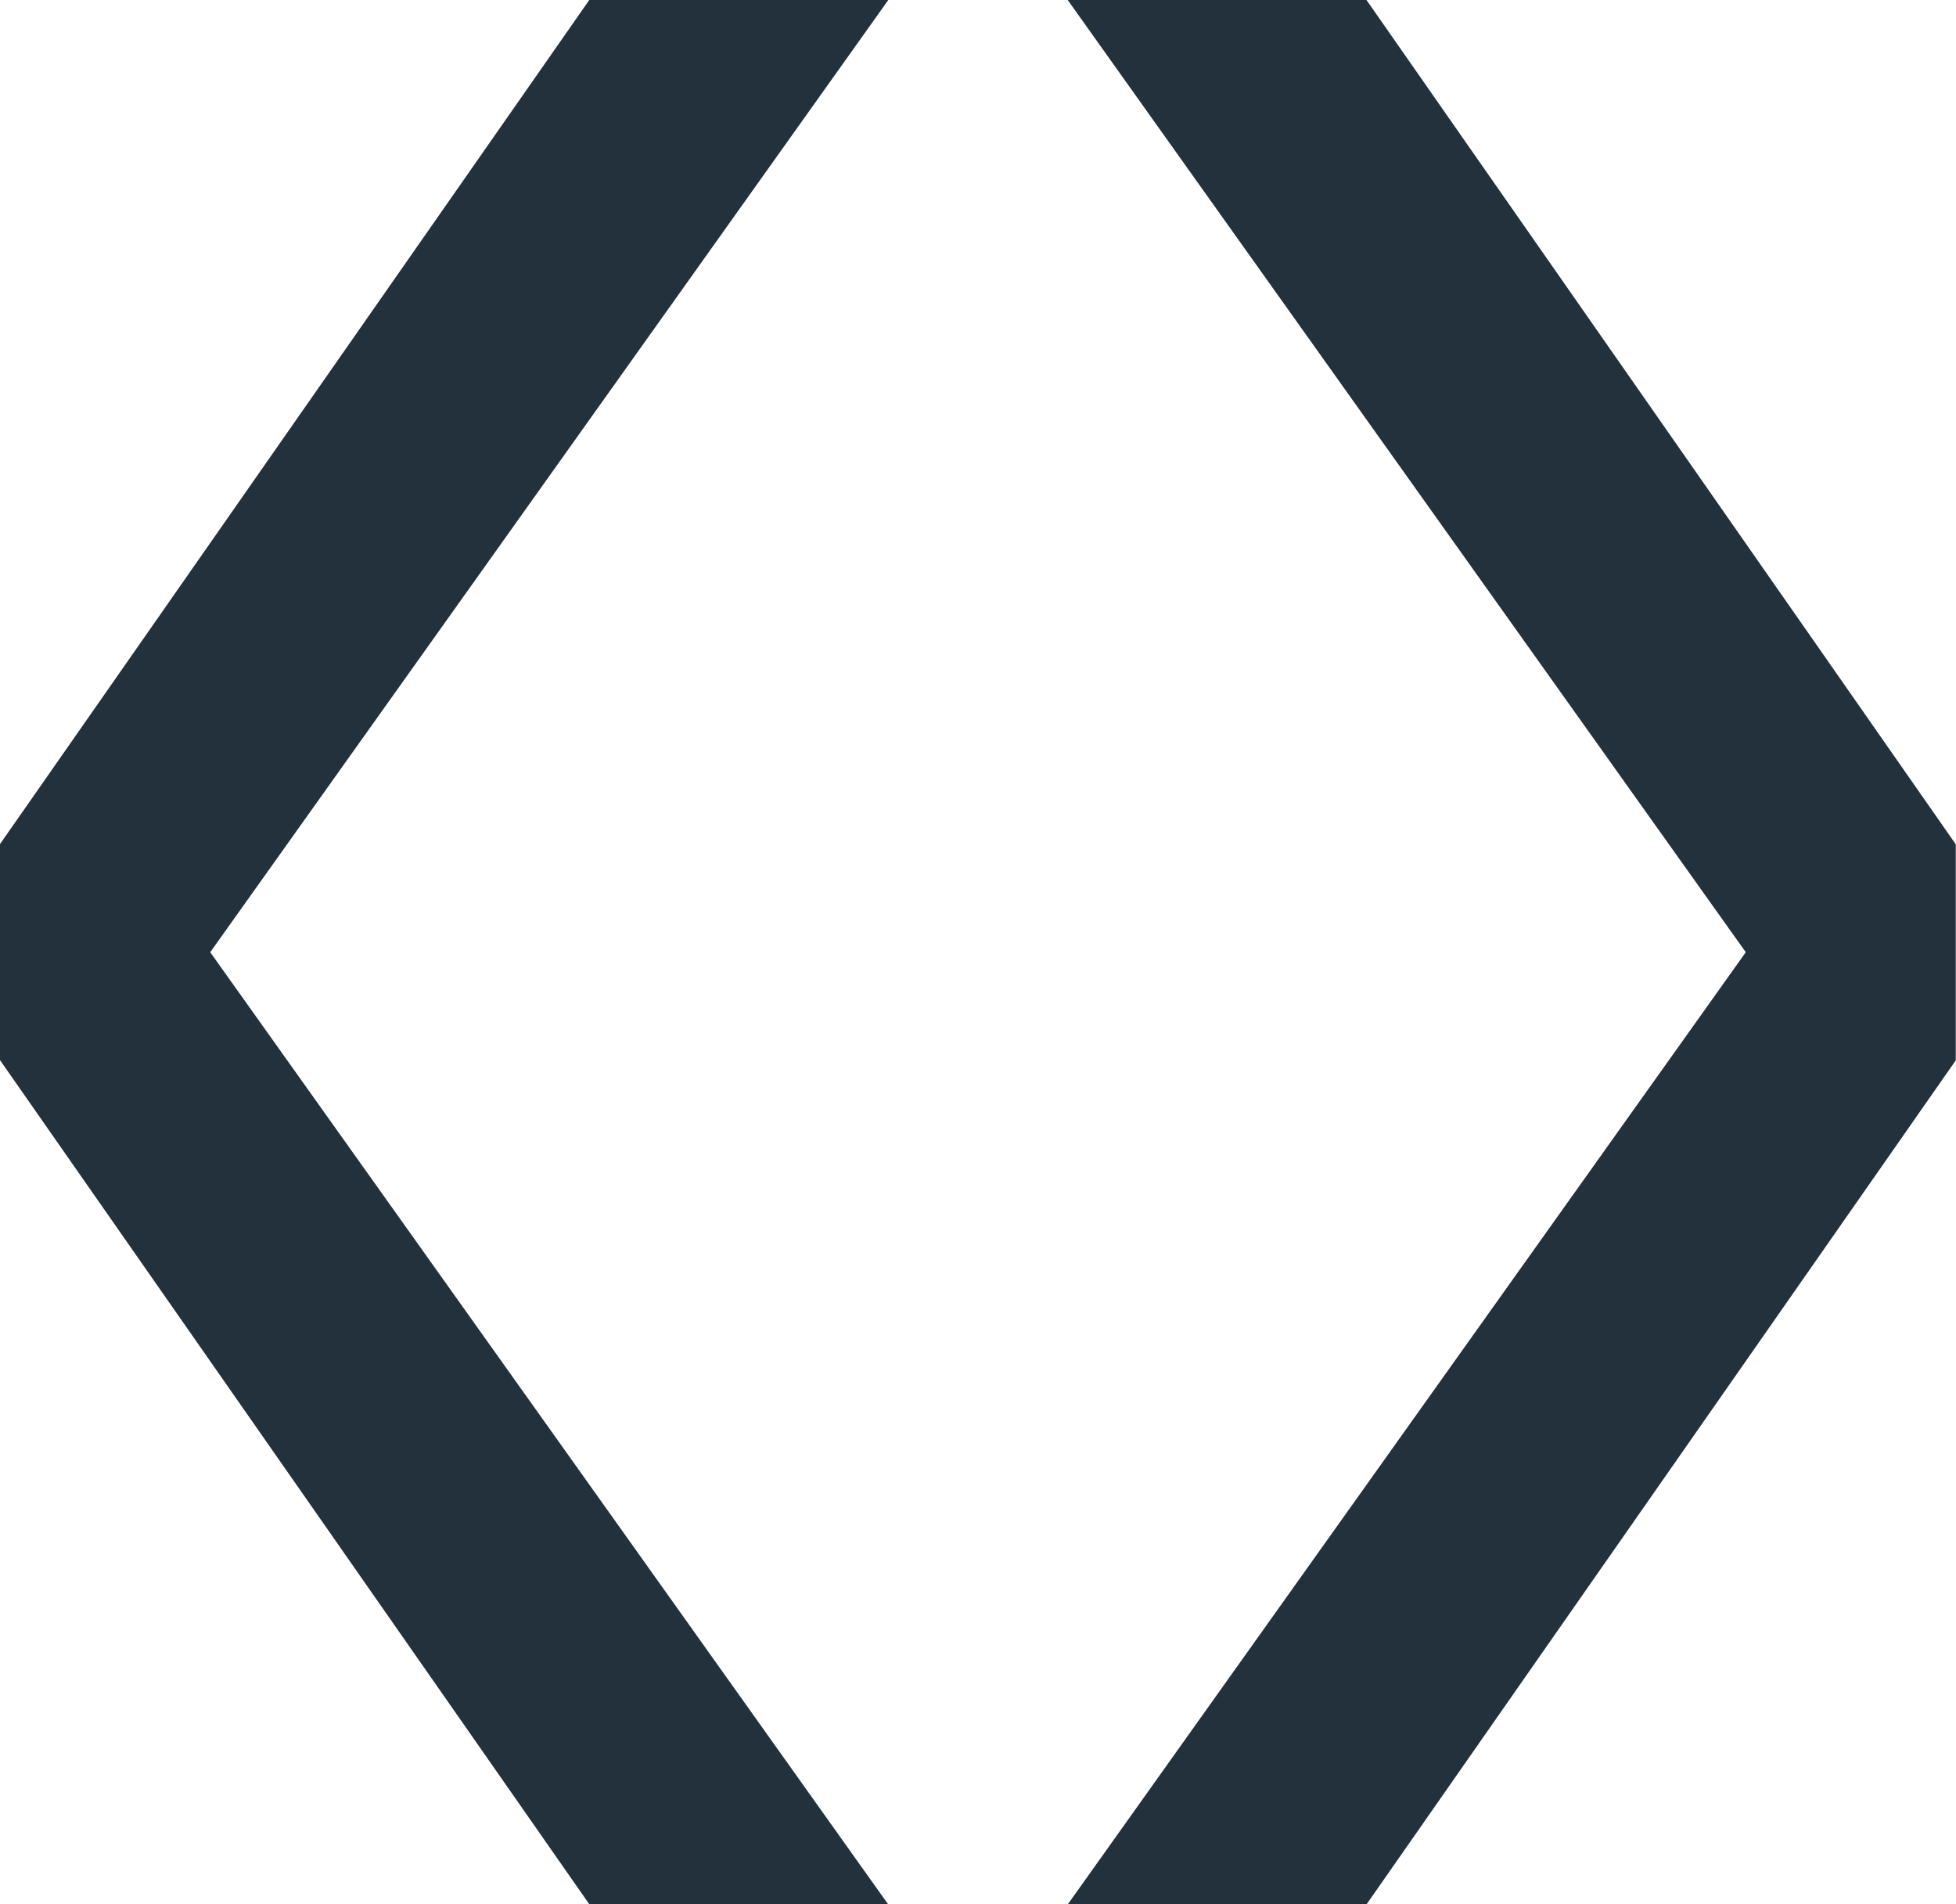 <svg xmlns="http://www.w3.org/2000/svg" id="Ebene_1" viewBox="0 0 85.04 82.77"><defs><style>      .st0 {        fill: #22313b;      }    </style></defs><path class="st0" d="M25.62,0L0,36.69v9.39l25.62,36.69h12.99L9.14,41.39,38.62,0h-12.99ZM59.41,0h-12.99l29.48,41.39-29.48,41.39h12.99l25.62-36.69v-9.39L59.41,0Z"></path></svg>